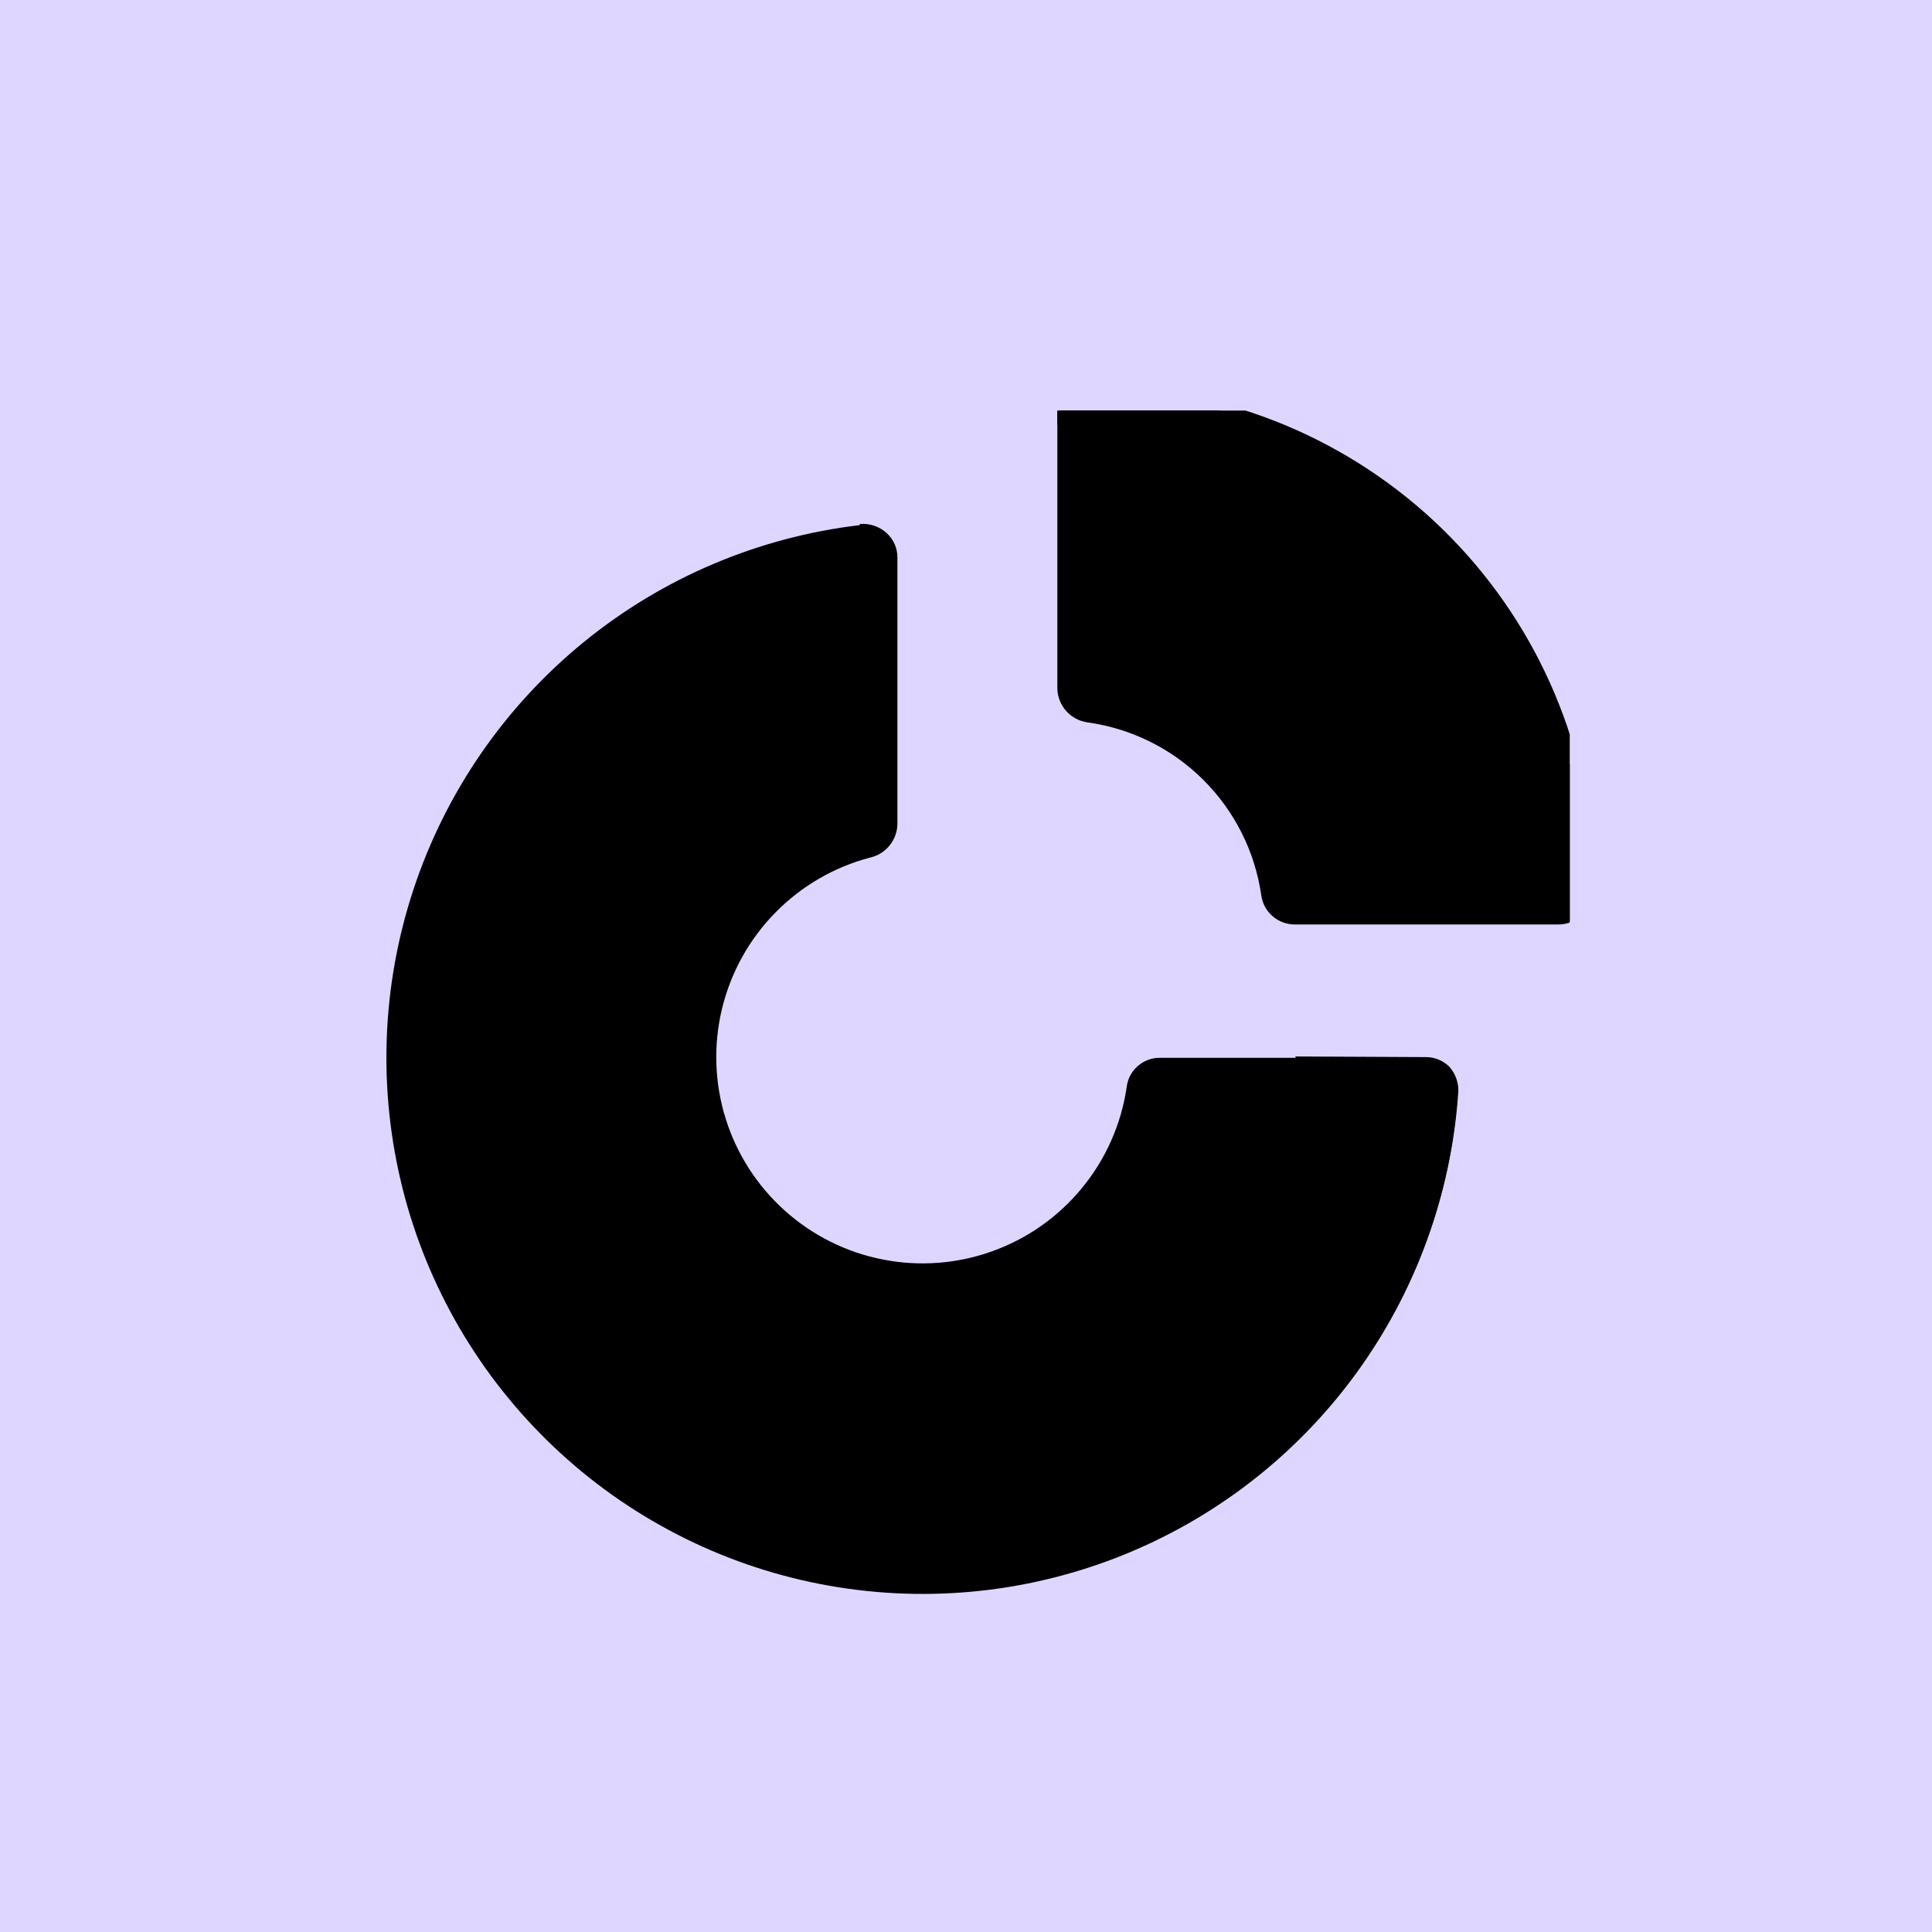 <svg width="40" height="40" viewBox="0 0 40 40" fill="none" xmlns="http://www.w3.org/2000/svg">
<rect width="40" height="40" fill="#DED6FF"/>
<g clip-path="url(#clip0_1440_3602)">
<path d="M17.806 10.848C17.905 10.84 18.005 10.853 18.1 10.885C18.194 10.917 18.281 10.968 18.355 11.035C18.427 11.1 18.484 11.178 18.523 11.267C18.562 11.355 18.581 11.451 18.58 11.547C18.58 12.934 18.58 15.831 18.58 17.055C18.579 17.218 18.522 17.375 18.42 17.502C18.318 17.629 18.177 17.718 18.018 17.754C17.272 17.95 16.592 18.344 16.052 18.895C15.512 19.445 15.131 20.132 14.949 20.882C14.768 21.632 14.793 22.417 15.022 23.154C15.251 23.89 15.675 24.551 16.25 25.066C16.824 25.581 17.527 25.931 18.285 26.078C19.042 26.226 19.825 26.165 20.551 25.903C21.276 25.642 21.918 25.188 22.406 24.591C22.895 23.994 23.213 23.276 23.326 22.512C23.344 22.344 23.425 22.188 23.552 22.075C23.679 21.962 23.843 21.899 24.013 21.901C25.262 21.901 28.184 21.901 29.508 21.901C29.599 21.9 29.69 21.918 29.774 21.955C29.858 21.991 29.933 22.045 29.995 22.113C30.058 22.179 30.108 22.257 30.14 22.343C30.172 22.429 30.187 22.521 30.182 22.612C30.047 24.718 29.314 26.741 28.07 28.445C26.826 30.148 25.122 31.463 23.158 32.233C21.195 33.004 19.052 33.199 16.981 32.796C14.91 32.393 12.997 31.408 11.466 29.957C9.935 28.506 8.848 26.649 8.334 24.603C7.821 22.557 7.9 20.406 8.564 18.404C9.228 16.401 10.449 14.63 12.083 13.296C13.718 11.962 15.698 11.122 17.793 10.873L17.806 10.848Z" fill="black"/>
<path d="M22.365 8.425L21.891 8.512V14.244C21.892 14.418 21.956 14.586 22.07 14.716C22.185 14.847 22.343 14.932 22.515 14.956C23.421 15.082 24.261 15.498 24.909 16.142C25.558 16.786 25.98 17.624 26.112 18.528C26.133 18.698 26.216 18.854 26.345 18.967C26.474 19.08 26.64 19.141 26.811 19.14C28.06 19.14 30.92 19.14 32.256 19.14C32.355 19.142 32.452 19.122 32.543 19.084C32.633 19.045 32.714 18.988 32.781 18.915C32.846 18.845 32.896 18.762 32.928 18.672C32.96 18.582 32.974 18.486 32.968 18.391C32.796 15.666 31.627 13.1 29.682 11.183C27.738 9.266 25.155 8.133 22.428 8C22.24 8 22.54 8.425 22.365 8.425Z" fill="black"/>
<path d="M21.891 8.25C21.889 8.218 21.894 8.185 21.905 8.155C21.916 8.125 21.934 8.097 21.956 8.074C21.978 8.051 22.005 8.032 22.035 8.019C22.064 8.007 22.096 8 22.128 8H22.565C25.208 7.991 27.754 8.987 29.689 10.787C31.623 12.587 32.8 15.055 32.981 17.691V18.353C32.987 18.449 32.973 18.545 32.941 18.635C32.909 18.725 32.859 18.808 32.794 18.878C32.727 18.95 32.646 19.008 32.556 19.046C32.465 19.085 32.367 19.104 32.269 19.103H28.86C28.861 16.885 28.198 14.719 26.956 12.882C25.714 11.045 23.949 9.623 21.891 8.799V8.25Z" fill="black"/>
<path d="M26.822 21.873C26.82 24.522 25.872 27.083 24.147 29.094C22.423 31.105 20.036 32.433 17.418 32.838C17.98 32.928 18.548 32.974 19.116 32.976C21.937 32.972 24.65 31.897 26.707 29.968C28.764 28.038 30.01 25.399 30.194 22.585C30.196 22.401 30.129 22.223 30.007 22.085C29.943 22.022 29.867 21.971 29.783 21.937C29.7 21.903 29.61 21.885 29.52 21.886L26.822 21.873Z" fill="black"/>
</g>
<defs>
<clipPath id="clip0_1440_3602">
<rect width="25" height="25" fill="white" transform="translate(7.5 8.5)"/>
</clipPath>
</defs>
</svg>
